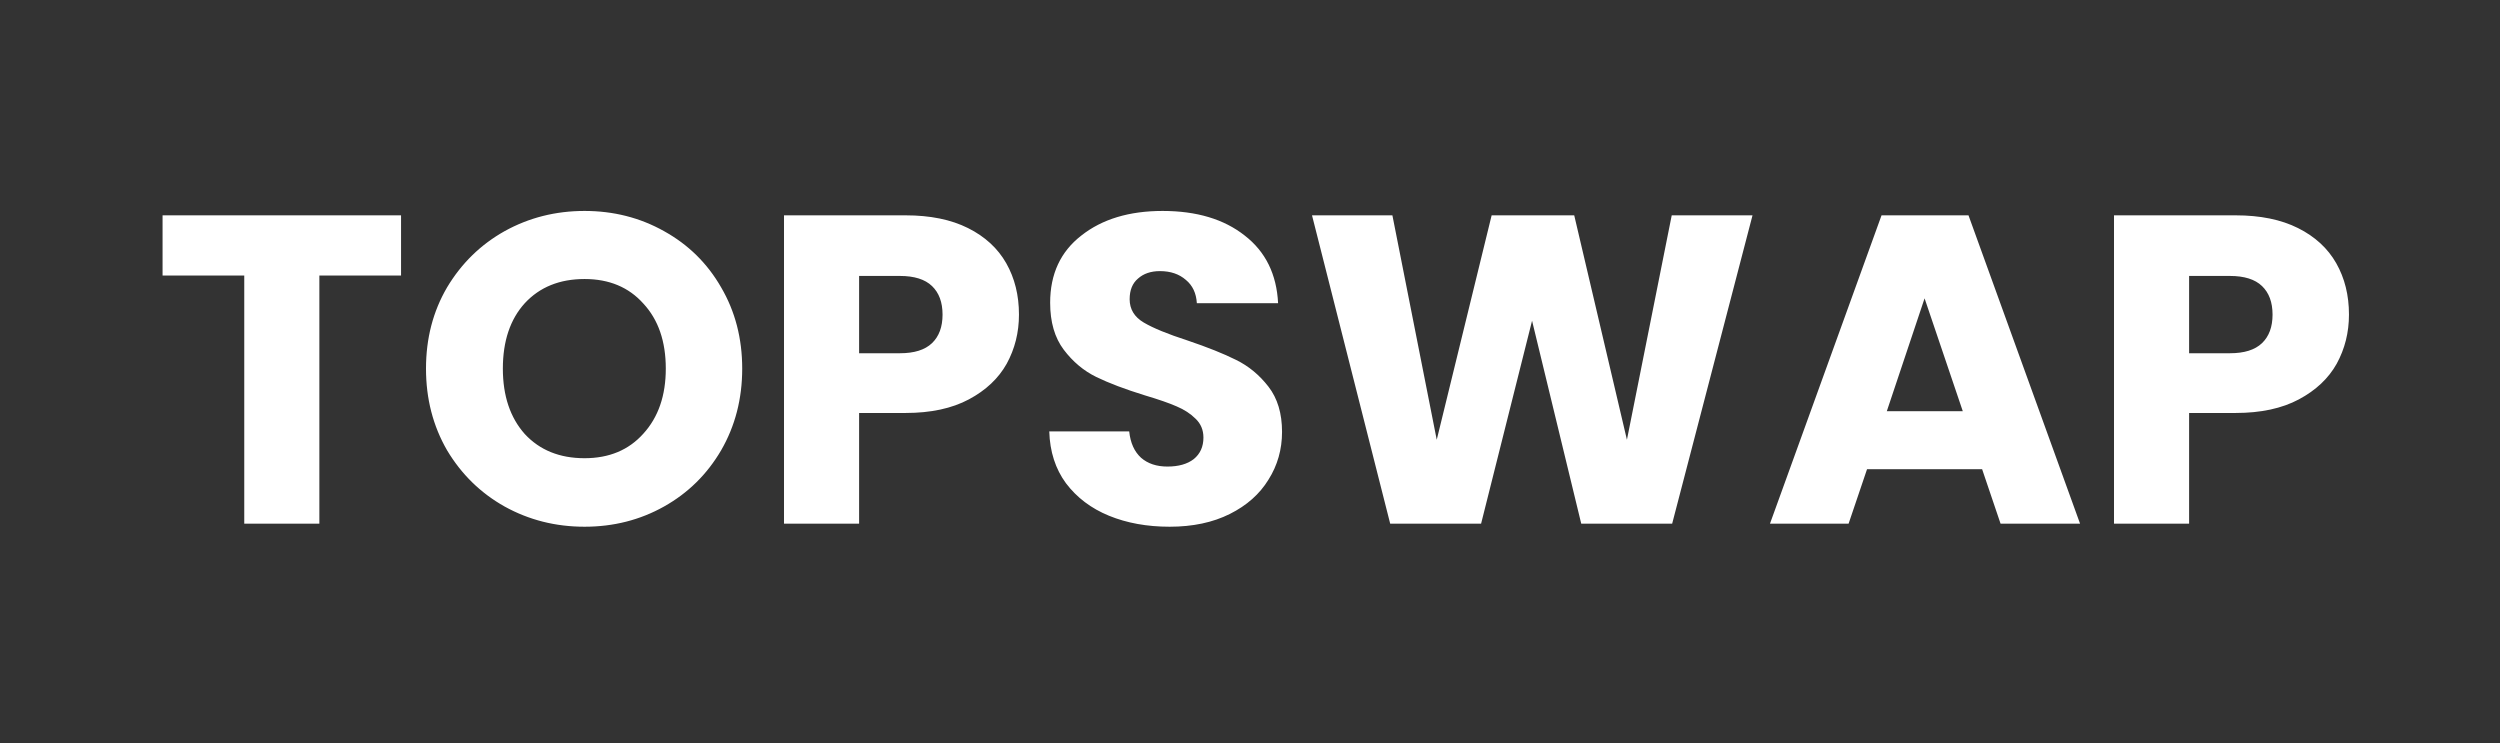 <svg width="148" height="44" viewBox="0 0 148 44" fill="none" xmlns="http://www.w3.org/2000/svg">
    <rect x="0" y="0" width="148" height="44" fill="#333333" stroke="none"/>
    <path d="M23.742 12.748V16.31H18.906V31H14.46V16.31H9.624V12.748H23.742ZM34.605 31.182C32.889 31.182 31.312 30.783 29.873 29.986C28.452 29.189 27.317 28.079 26.467 26.658C25.635 25.219 25.219 23.607 25.219 21.822C25.219 20.037 25.635 18.433 26.467 17.012C27.317 15.591 28.452 14.481 29.873 13.684C31.312 12.887 32.889 12.488 34.605 12.488C36.321 12.488 37.89 12.887 39.311 13.684C40.75 14.481 41.877 15.591 42.691 17.012C43.523 18.433 43.939 20.037 43.939 21.822C43.939 23.607 43.523 25.219 42.691 26.658C41.859 28.079 40.733 29.189 39.311 29.986C37.89 30.783 36.321 31.182 34.605 31.182ZM34.605 27.126C36.061 27.126 37.223 26.641 38.089 25.67C38.973 24.699 39.415 23.417 39.415 21.822C39.415 20.21 38.973 18.927 38.089 17.974C37.223 17.003 36.061 16.518 34.605 16.518C33.132 16.518 31.953 16.995 31.069 17.948C30.203 18.901 29.769 20.193 29.769 21.822C29.769 23.434 30.203 24.725 31.069 25.696C31.953 26.649 33.132 27.126 34.605 27.126ZM60.323 18.624C60.323 19.681 60.08 20.652 59.595 21.536C59.109 22.403 58.364 23.105 57.359 23.642C56.353 24.179 55.105 24.448 53.615 24.448H50.859V31H46.413V12.748H53.615C55.071 12.748 56.301 12.999 57.307 13.502C58.312 14.005 59.066 14.698 59.569 15.582C60.071 16.466 60.323 17.48 60.323 18.624ZM53.277 20.912C54.126 20.912 54.759 20.713 55.175 20.314C55.591 19.915 55.799 19.352 55.799 18.624C55.799 17.896 55.591 17.333 55.175 16.934C54.759 16.535 54.126 16.336 53.277 16.336H50.859V20.912H53.277ZM69.241 31.182C67.907 31.182 66.711 30.965 65.653 30.532C64.596 30.099 63.747 29.457 63.105 28.608C62.481 27.759 62.152 26.736 62.117 25.54H66.849C66.919 26.216 67.153 26.736 67.551 27.1C67.95 27.447 68.47 27.62 69.111 27.62C69.77 27.62 70.29 27.473 70.671 27.178C71.053 26.866 71.243 26.441 71.243 25.904C71.243 25.453 71.087 25.081 70.775 24.786C70.481 24.491 70.108 24.249 69.657 24.058C69.224 23.867 68.6 23.651 67.785 23.408C66.607 23.044 65.645 22.68 64.899 22.316C64.154 21.952 63.513 21.415 62.975 20.704C62.438 19.993 62.169 19.066 62.169 17.922C62.169 16.223 62.785 14.897 64.015 13.944C65.246 12.973 66.849 12.488 68.825 12.488C70.836 12.488 72.457 12.973 73.687 13.944C74.918 14.897 75.577 16.232 75.663 17.948H70.853C70.819 17.359 70.602 16.899 70.203 16.57C69.805 16.223 69.293 16.05 68.669 16.05C68.132 16.05 67.699 16.197 67.369 16.492C67.04 16.769 66.875 17.177 66.875 17.714C66.875 18.303 67.153 18.763 67.707 19.092C68.262 19.421 69.129 19.777 70.307 20.158C71.486 20.557 72.439 20.938 73.167 21.302C73.913 21.666 74.554 22.195 75.091 22.888C75.629 23.581 75.897 24.474 75.897 25.566C75.897 26.606 75.629 27.551 75.091 28.4C74.571 29.249 73.809 29.925 72.803 30.428C71.798 30.931 70.611 31.182 69.241 31.182ZM103.749 12.748L98.992 31H93.609L90.698 18.988L87.681 31H82.299L77.671 12.748H82.43L85.055 26.034L88.305 12.748H93.194L96.314 26.034L98.966 12.748H103.749ZM117.341 27.776H110.529L109.437 31H104.783L111.387 12.748H116.535L123.139 31H118.433L117.341 27.776ZM116.197 24.344L113.935 17.662L111.699 24.344H116.197ZM139.059 18.624C139.059 19.681 138.816 20.652 138.331 21.536C137.846 22.403 137.1 23.105 136.095 23.642C135.09 24.179 133.842 24.448 132.351 24.448H129.595V31H125.149V12.748H132.351C133.807 12.748 135.038 12.999 136.043 13.502C137.048 14.005 137.802 14.698 138.305 15.582C138.808 16.466 139.059 17.48 139.059 18.624ZM132.013 20.912C132.862 20.912 133.495 20.713 133.911 20.314C134.327 19.915 134.535 19.352 134.535 18.624C134.535 17.896 134.327 17.333 133.911 16.934C133.495 16.535 132.862 16.336 132.013 16.336H129.595V20.912H132.013Z" fill="#FFF"/>
</svg>
